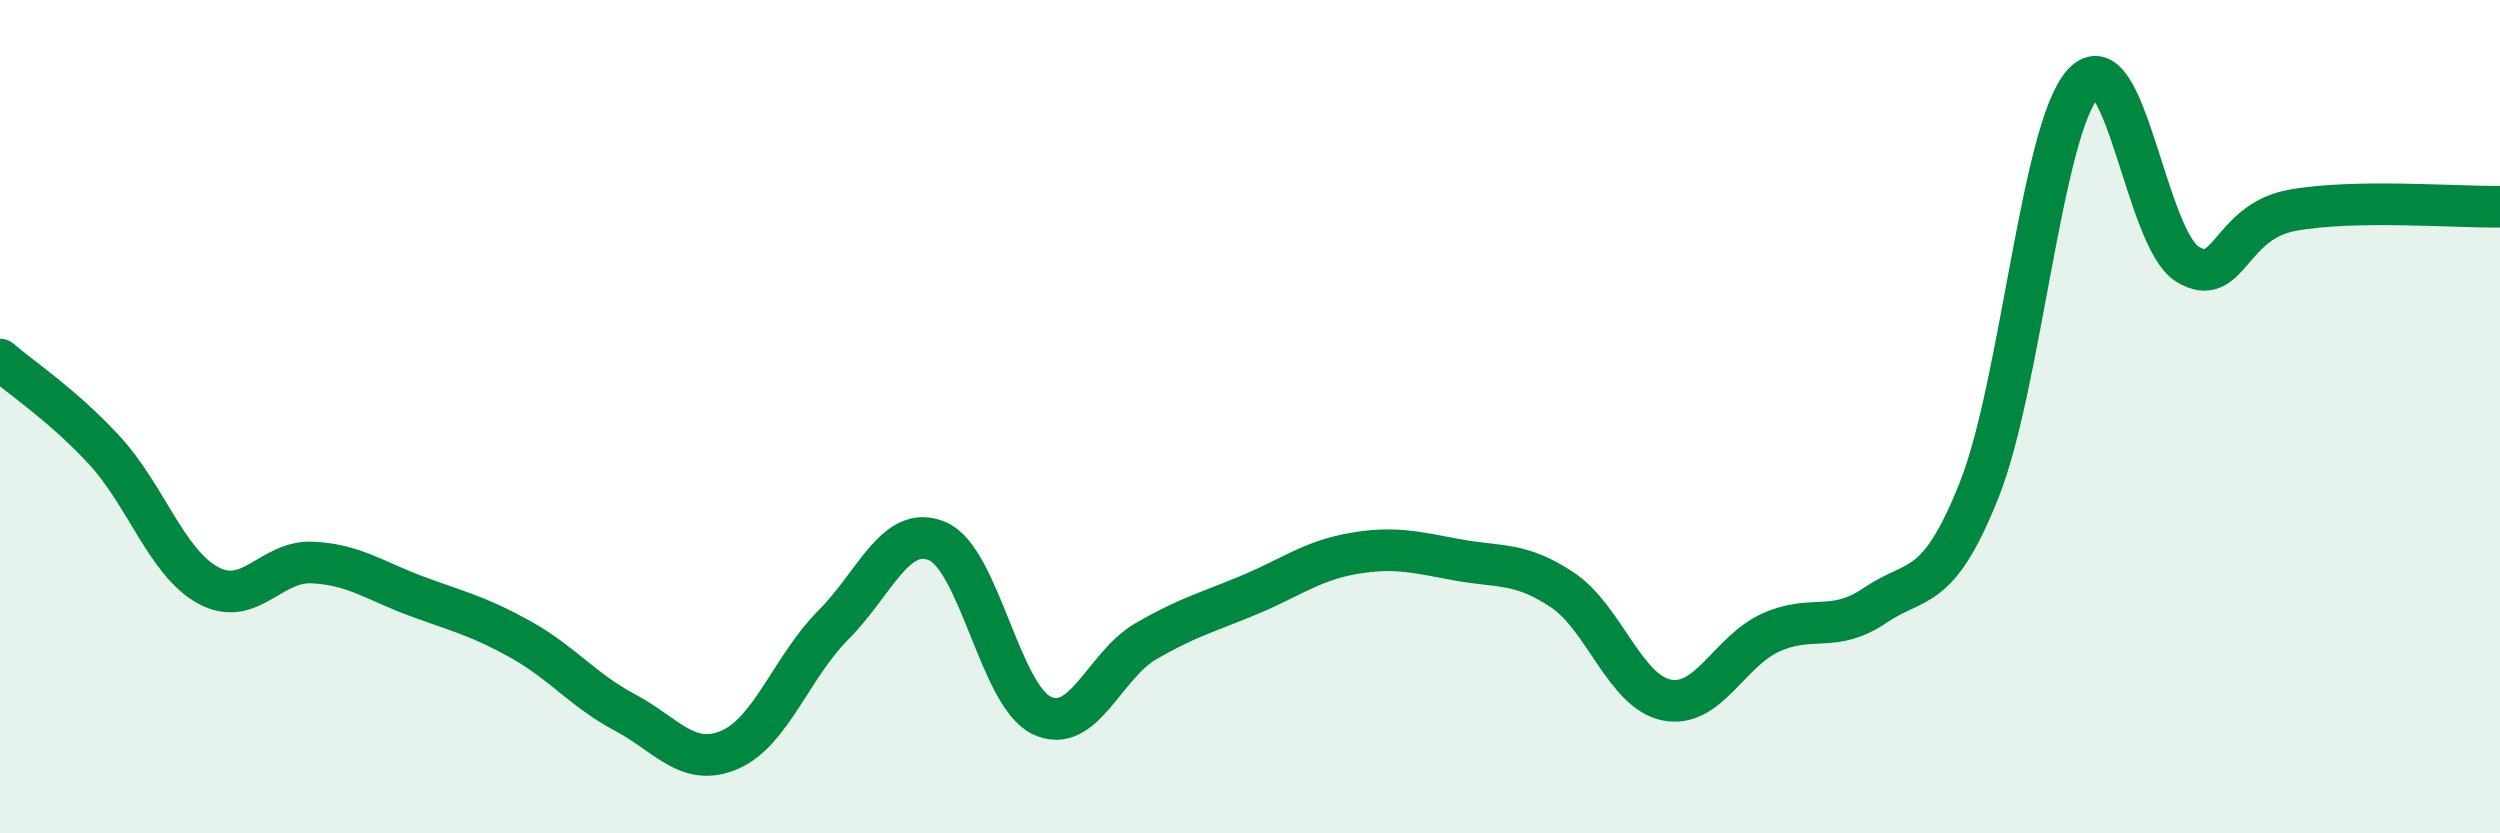 
    <svg width="60" height="20" viewBox="0 0 60 20" xmlns="http://www.w3.org/2000/svg">
      <path
        d="M 0,8.63 C 0.5,9.06 1.5,9.72 2.5,10.8 C 3.5,11.88 4,13.51 5,14.05 C 6,14.59 6.5,13.45 7.5,13.5 C 8.5,13.55 9,13.94 10,14.31 C 11,14.68 11.5,14.79 12.5,15.35 C 13.5,15.91 14,16.57 15,17.1 C 16,17.63 16.5,18.42 17.5,18 C 18.5,17.58 19,16 20,15 C 21,14 21.5,12.56 22.5,12.99 C 23.5,13.42 24,16.69 25,17.17 C 26,17.65 26.5,15.97 27.5,15.39 C 28.5,14.81 29,14.69 30,14.27 C 31,13.85 31.5,13.45 32.5,13.28 C 33.5,13.11 34,13.26 35,13.44 C 36,13.62 36.5,13.49 37.5,14.16 C 38.5,14.83 39,16.6 40,16.8 C 41,17 41.5,15.63 42.5,15.18 C 43.5,14.73 44,15.21 45,14.53 C 46,13.85 46.5,14.27 47.5,11.76 C 48.5,9.25 49,3.08 50,2 C 51,0.92 51.5,5.73 52.5,6.34 C 53.5,6.95 53.5,5.33 55,5.05 C 56.5,4.77 59,4.98 60,4.96L60 20L0 20Z"
        fill="#008740"
        opacity="0.1"
        stroke-linecap="round"
        stroke-linejoin="round"
      />
      <path
        d="M 0,8.63 C 0.5,9.06 1.5,9.72 2.5,10.8 C 3.5,11.88 4,13.51 5,14.05 C 6,14.59 6.5,13.45 7.5,13.5 C 8.5,13.55 9,13.94 10,14.31 C 11,14.68 11.5,14.79 12.5,15.35 C 13.5,15.91 14,16.57 15,17.1 C 16,17.63 16.5,18.42 17.5,18 C 18.5,17.58 19,16 20,15 C 21,14 21.5,12.56 22.5,12.99 C 23.5,13.42 24,16.69 25,17.17 C 26,17.65 26.5,15.97 27.5,15.39 C 28.5,14.81 29,14.69 30,14.27 C 31,13.85 31.5,13.45 32.5,13.28 C 33.5,13.11 34,13.26 35,13.44 C 36,13.62 36.5,13.49 37.5,14.16 C 38.5,14.83 39,16.6 40,16.8 C 41,17 41.5,15.63 42.5,15.18 C 43.5,14.73 44,15.21 45,14.53 C 46,13.85 46.5,14.27 47.5,11.76 C 48.5,9.25 49,3.08 50,2 C 51,0.92 51.5,5.73 52.5,6.34 C 53.5,6.95 53.5,5.33 55,5.05 C 56.5,4.77 59,4.98 60,4.96"
        stroke="#008740"
        stroke-width="1"
        fill="none"
        stroke-linecap="round"
        stroke-linejoin="round"
      />
    </svg>
  